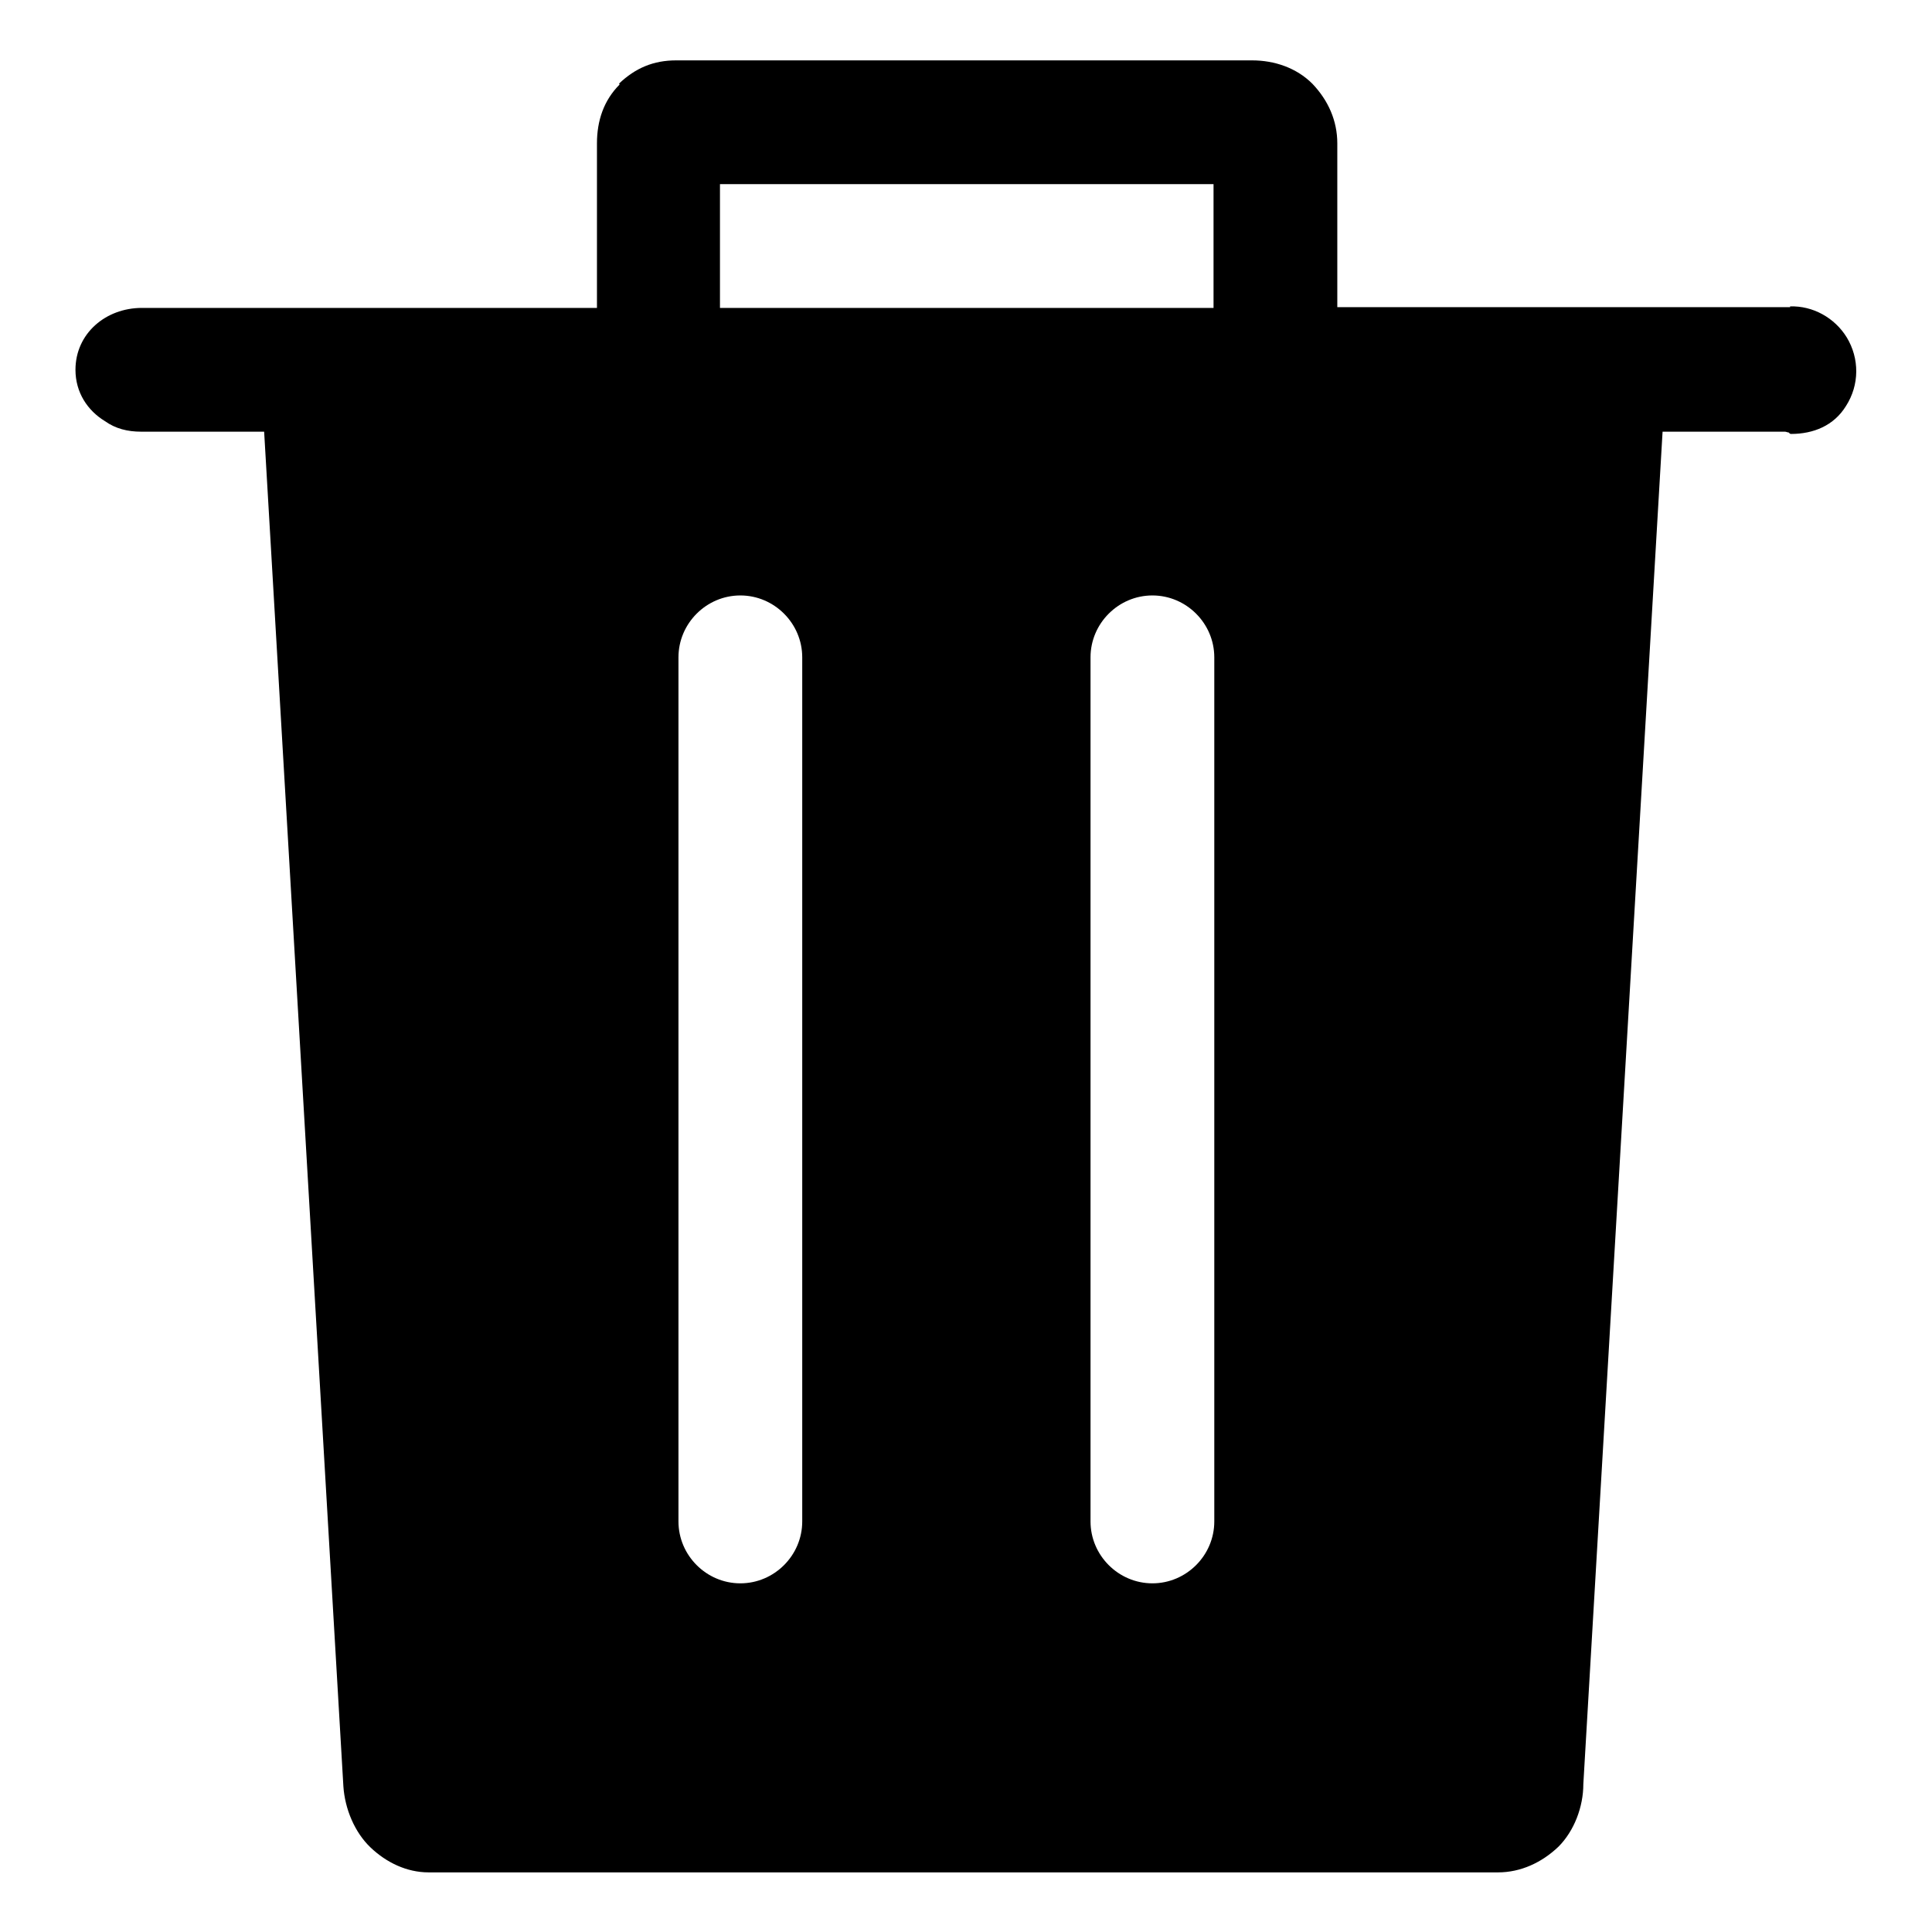 <?xml version="1.0" encoding="utf-8"?>
<!-- Svg Vector Icons : http://www.onlinewebfonts.com/icon -->
<!DOCTYPE svg PUBLIC "-//W3C//DTD SVG 1.1//EN" "http://www.w3.org/Graphics/SVG/1.1/DTD/svg11.dtd">
<svg version="1.1" xmlns="http://www.w3.org/2000/svg" xmlns:xlink="http://www.w3.org/1999/xlink" x="0px" y="0px" viewBox="0 0 256 256" enable-background="new 0 0 256 256" xml:space="preserve">
<g> <path fill="#000000" d="M244.7,44.7c-1.6-2.6-4.5-4.2-7.5-4.1v0.1h-60V19c0-3-1.2-5.7-3.3-7.9c-2.1-2.1-5-3.1-8-3.1H89.6 c-3,0-5.4,1-7.6,3.1l0,0c0,0,0.1,0,0.1,0.1c-2.1,2.1-3,4.8-3,7.8v21.8H18.8c-4.8,0-8.8,3.4-8.8,8.2c0,3,1.6,5.4,3.9,6.8 c1.4,1,3,1.4,4.8,1.4H35l10.5,179.5c0.2,3,1.5,6.1,3.6,8.1c2.1,2,4.8,3.3,7.7,3.3h141.7c3,0,5.8-1.3,8-3.4c2.1-2.1,3.3-5.3,3.3-8.3 l10.5-179.2h16.2c0.2,0,0.3,0.1,0.5,0.1c0.1,0.1,0.2,0.2,0.3,0.2c3,0,5.7-1.1,7.3-3.7C246.4,51,246.4,47.5,244.7,44.7L244.7,44.7z  M106.3,201.6c0,4.5-3.7,8.2-8.2,8.2s-8.2-3.7-8.2-8.2c0,0,0,0,0,0V87.1c0-4.5,3.7-8.2,8.2-8.2c4.5,0,8.2,3.7,8.2,8.2c0,0,0,0,0,0 V201.6z M160.9,201.6c0,4.5-3.7,8.2-8.2,8.2s-8.2-3.7-8.2-8.2c0,0,0,0,0,0V87.1c0-4.5,3.7-8.2,8.2-8.2c4.5,0,8.2,3.7,8.2,8.2 c0,0,0,0,0,0V201.6z M160.9,40.8H95.4V24.4h65.4V40.8z"/></g>
</svg>